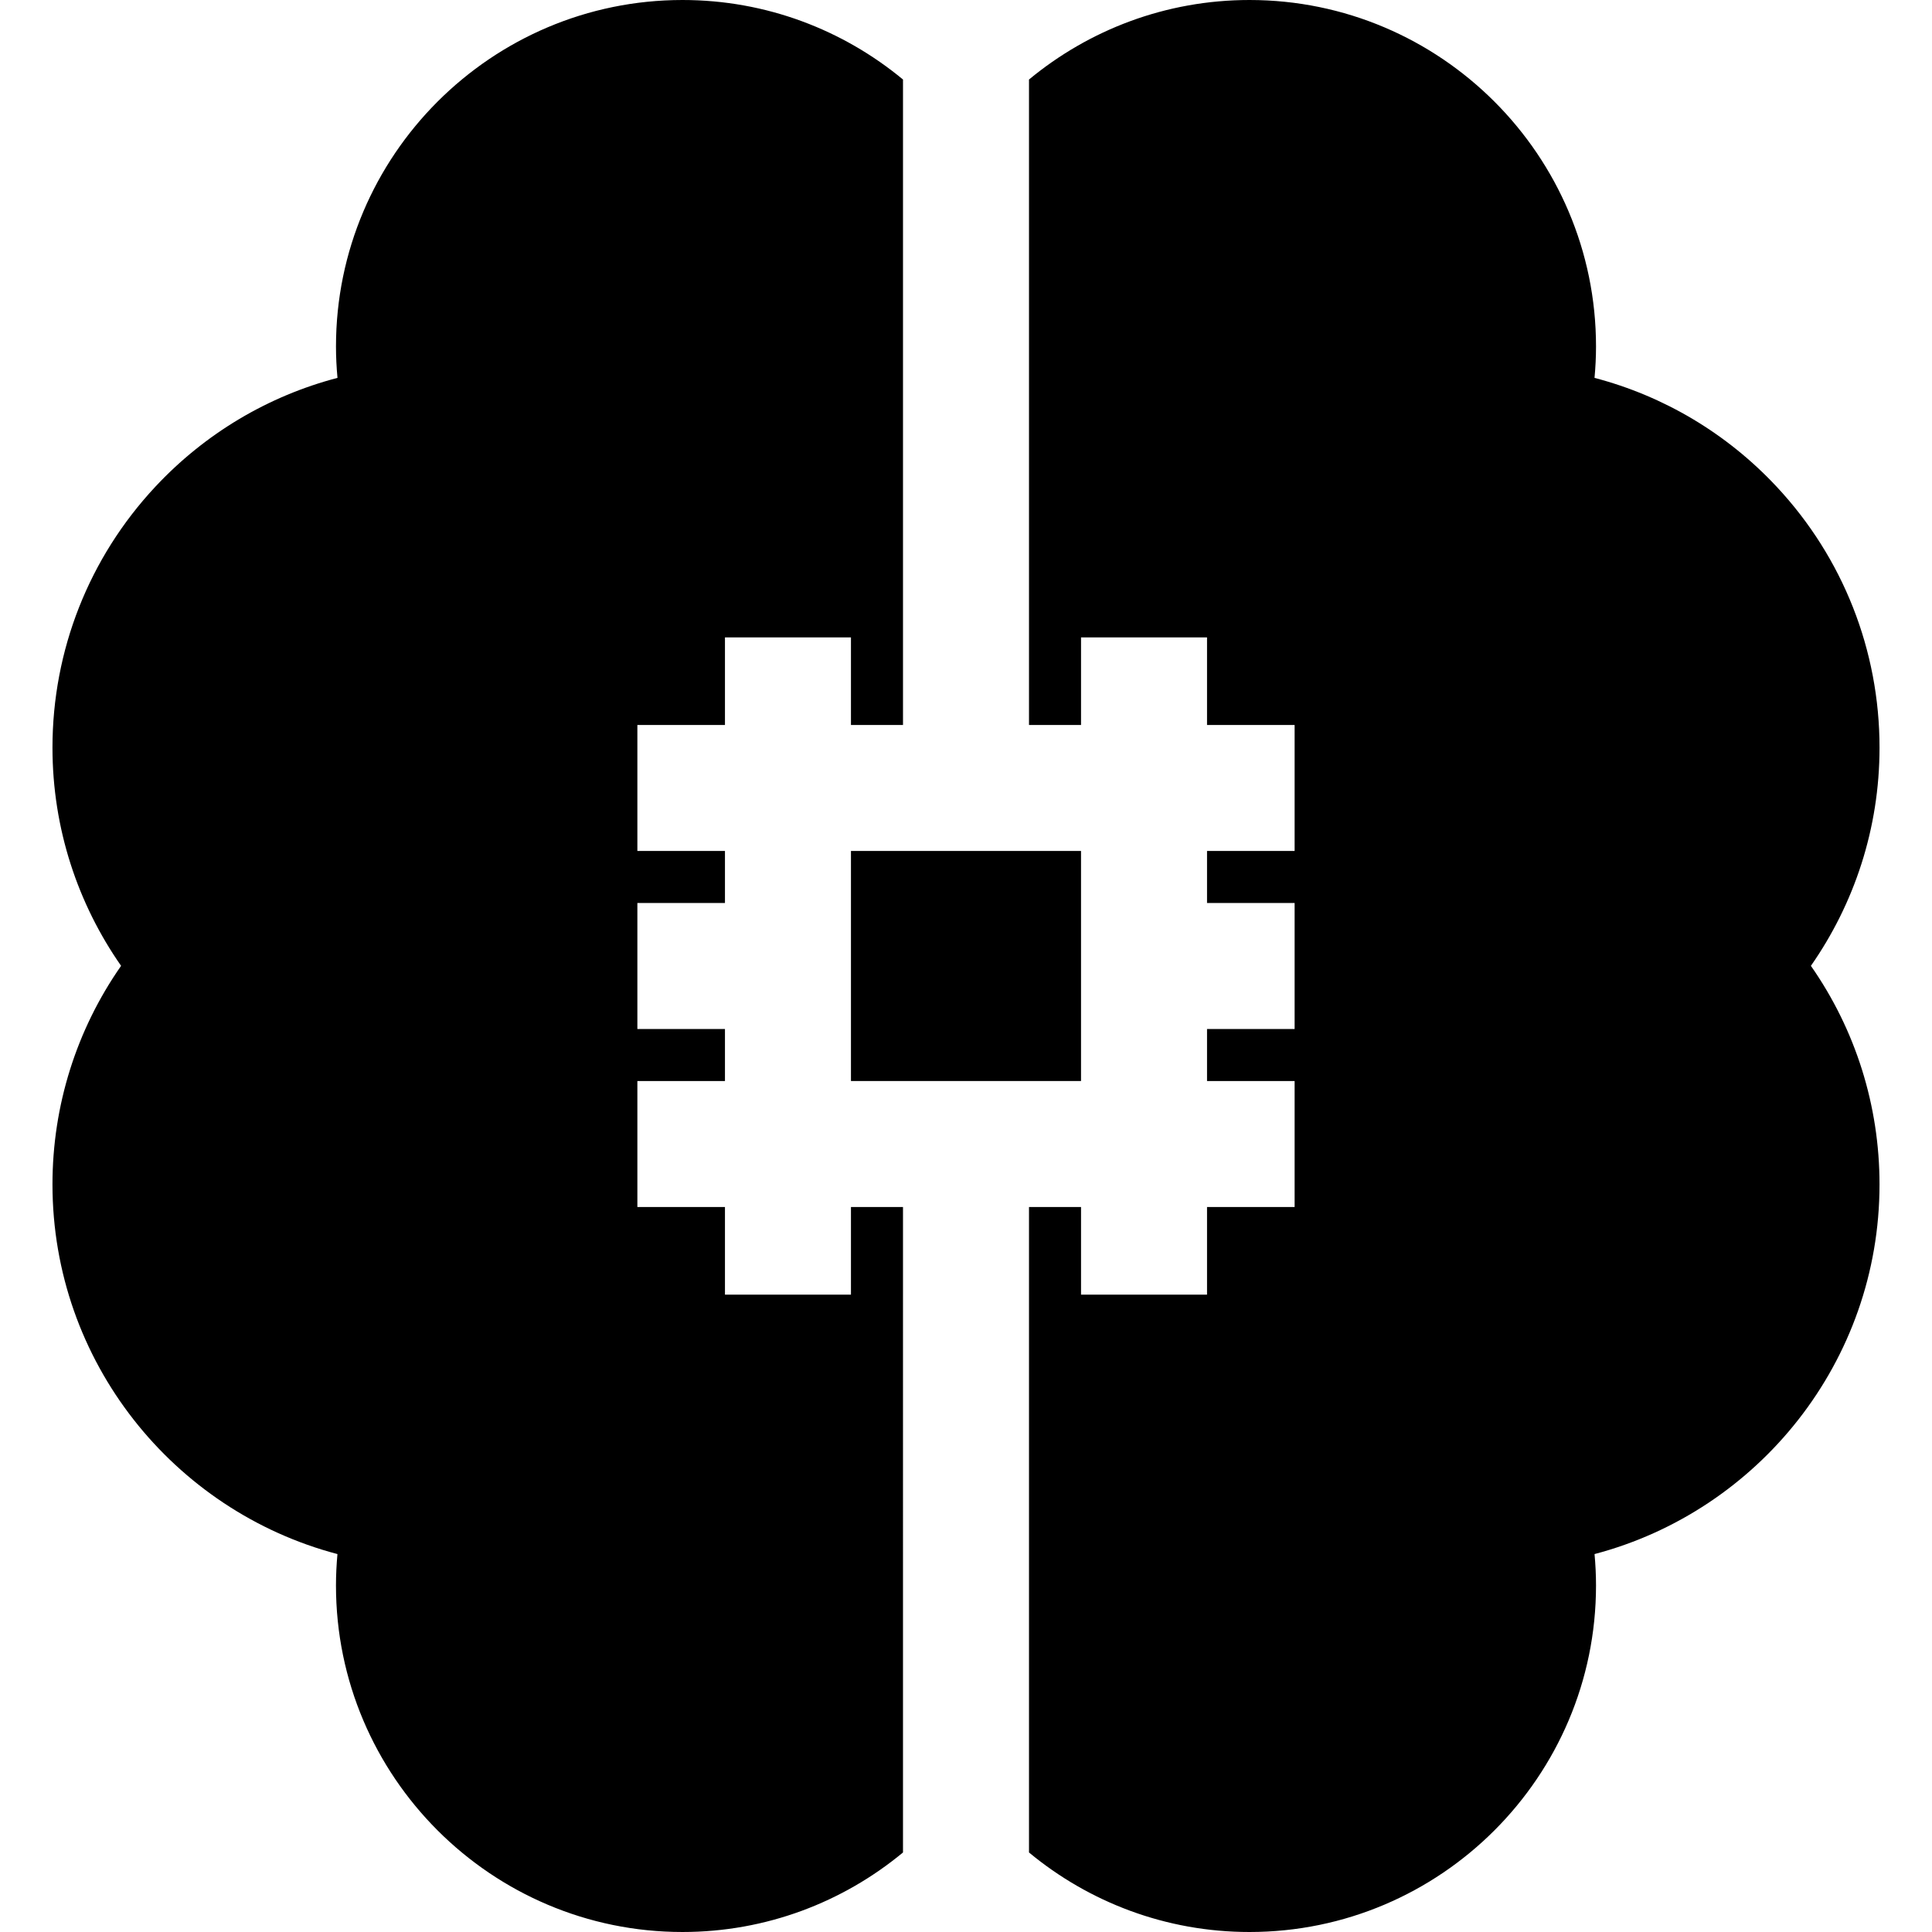 <?xml version="1.0" encoding="iso-8859-1"?>
<svg fill="#000000" version="1.1" id="Layer_1" xmlns="http://www.w3.org/2000/svg"
	 viewBox="0 0 512 512" xml:space="preserve">
<g>
	<g>
		<rect x="225.514" y="225.514" width="60.969" height="60.969"/>
	</g>
</g>
<g>
	<g>
		<path d="M239.304,192.124V21.076C223.419,7.922,203.056,0,180.867,0c-50.635,0-91.828,41.194-91.828,91.828
			c0,2.794,0.145,5.565,0.397,8.313c-18.359,4.808-35.075,14.719-48.274,28.848c-17.578,18.819-27.257,43.37-27.257,69.132
			c0,21.486,6.731,41.427,18.185,57.837c-11.804,16.895-18.185,37.001-18.185,57.919c0,46.95,32.11,86.538,75.522,97.967
			c-0.249,2.761-0.39,5.537-0.39,8.327c0,50.635,41.194,91.828,91.828,91.828c22.19,0,42.553-7.922,58.437-21.076V343.088h0.001
			v-23.211h-13.79v23.211h-33.391v-23.211h-23.211v-33.391h23.211v-13.789h-23.211v-33.391h23.211v-13.79h-23.211v-33.391h23.211
			v-23.211h33.391v23.211H239.304z"/>
	</g>
</g>
<g>
	<g>
		<path d="M498.095,198.122c0-25.763-9.68-50.313-27.257-69.131c-13.197-14.129-29.915-24.039-48.274-28.848
			c0.253-2.749,0.397-5.521,0.397-8.313C422.962,41.194,381.768,0,331.133,0c-22.189,0-42.552,7.922-58.437,21.076v171.048h13.789
			v-23.211h33.391v23.211h23.211v33.391h-23.211v13.79h23.211v33.391h-23.211v13.789h23.211v33.391h-23.211v23.211h-33.391v-23.211
			h-13.789v171.048C288.581,504.078,308.944,512,331.133,512c50.635,0,91.828-41.194,91.828-91.828c0-2.788-0.14-5.565-0.39-8.327
			c43.412-11.429,75.522-51.016,75.522-97.967c0-20.919-6.382-41.025-18.185-57.919
			C491.365,239.549,498.095,219.608,498.095,198.122z"/>
	</g>
</g>
</svg>
